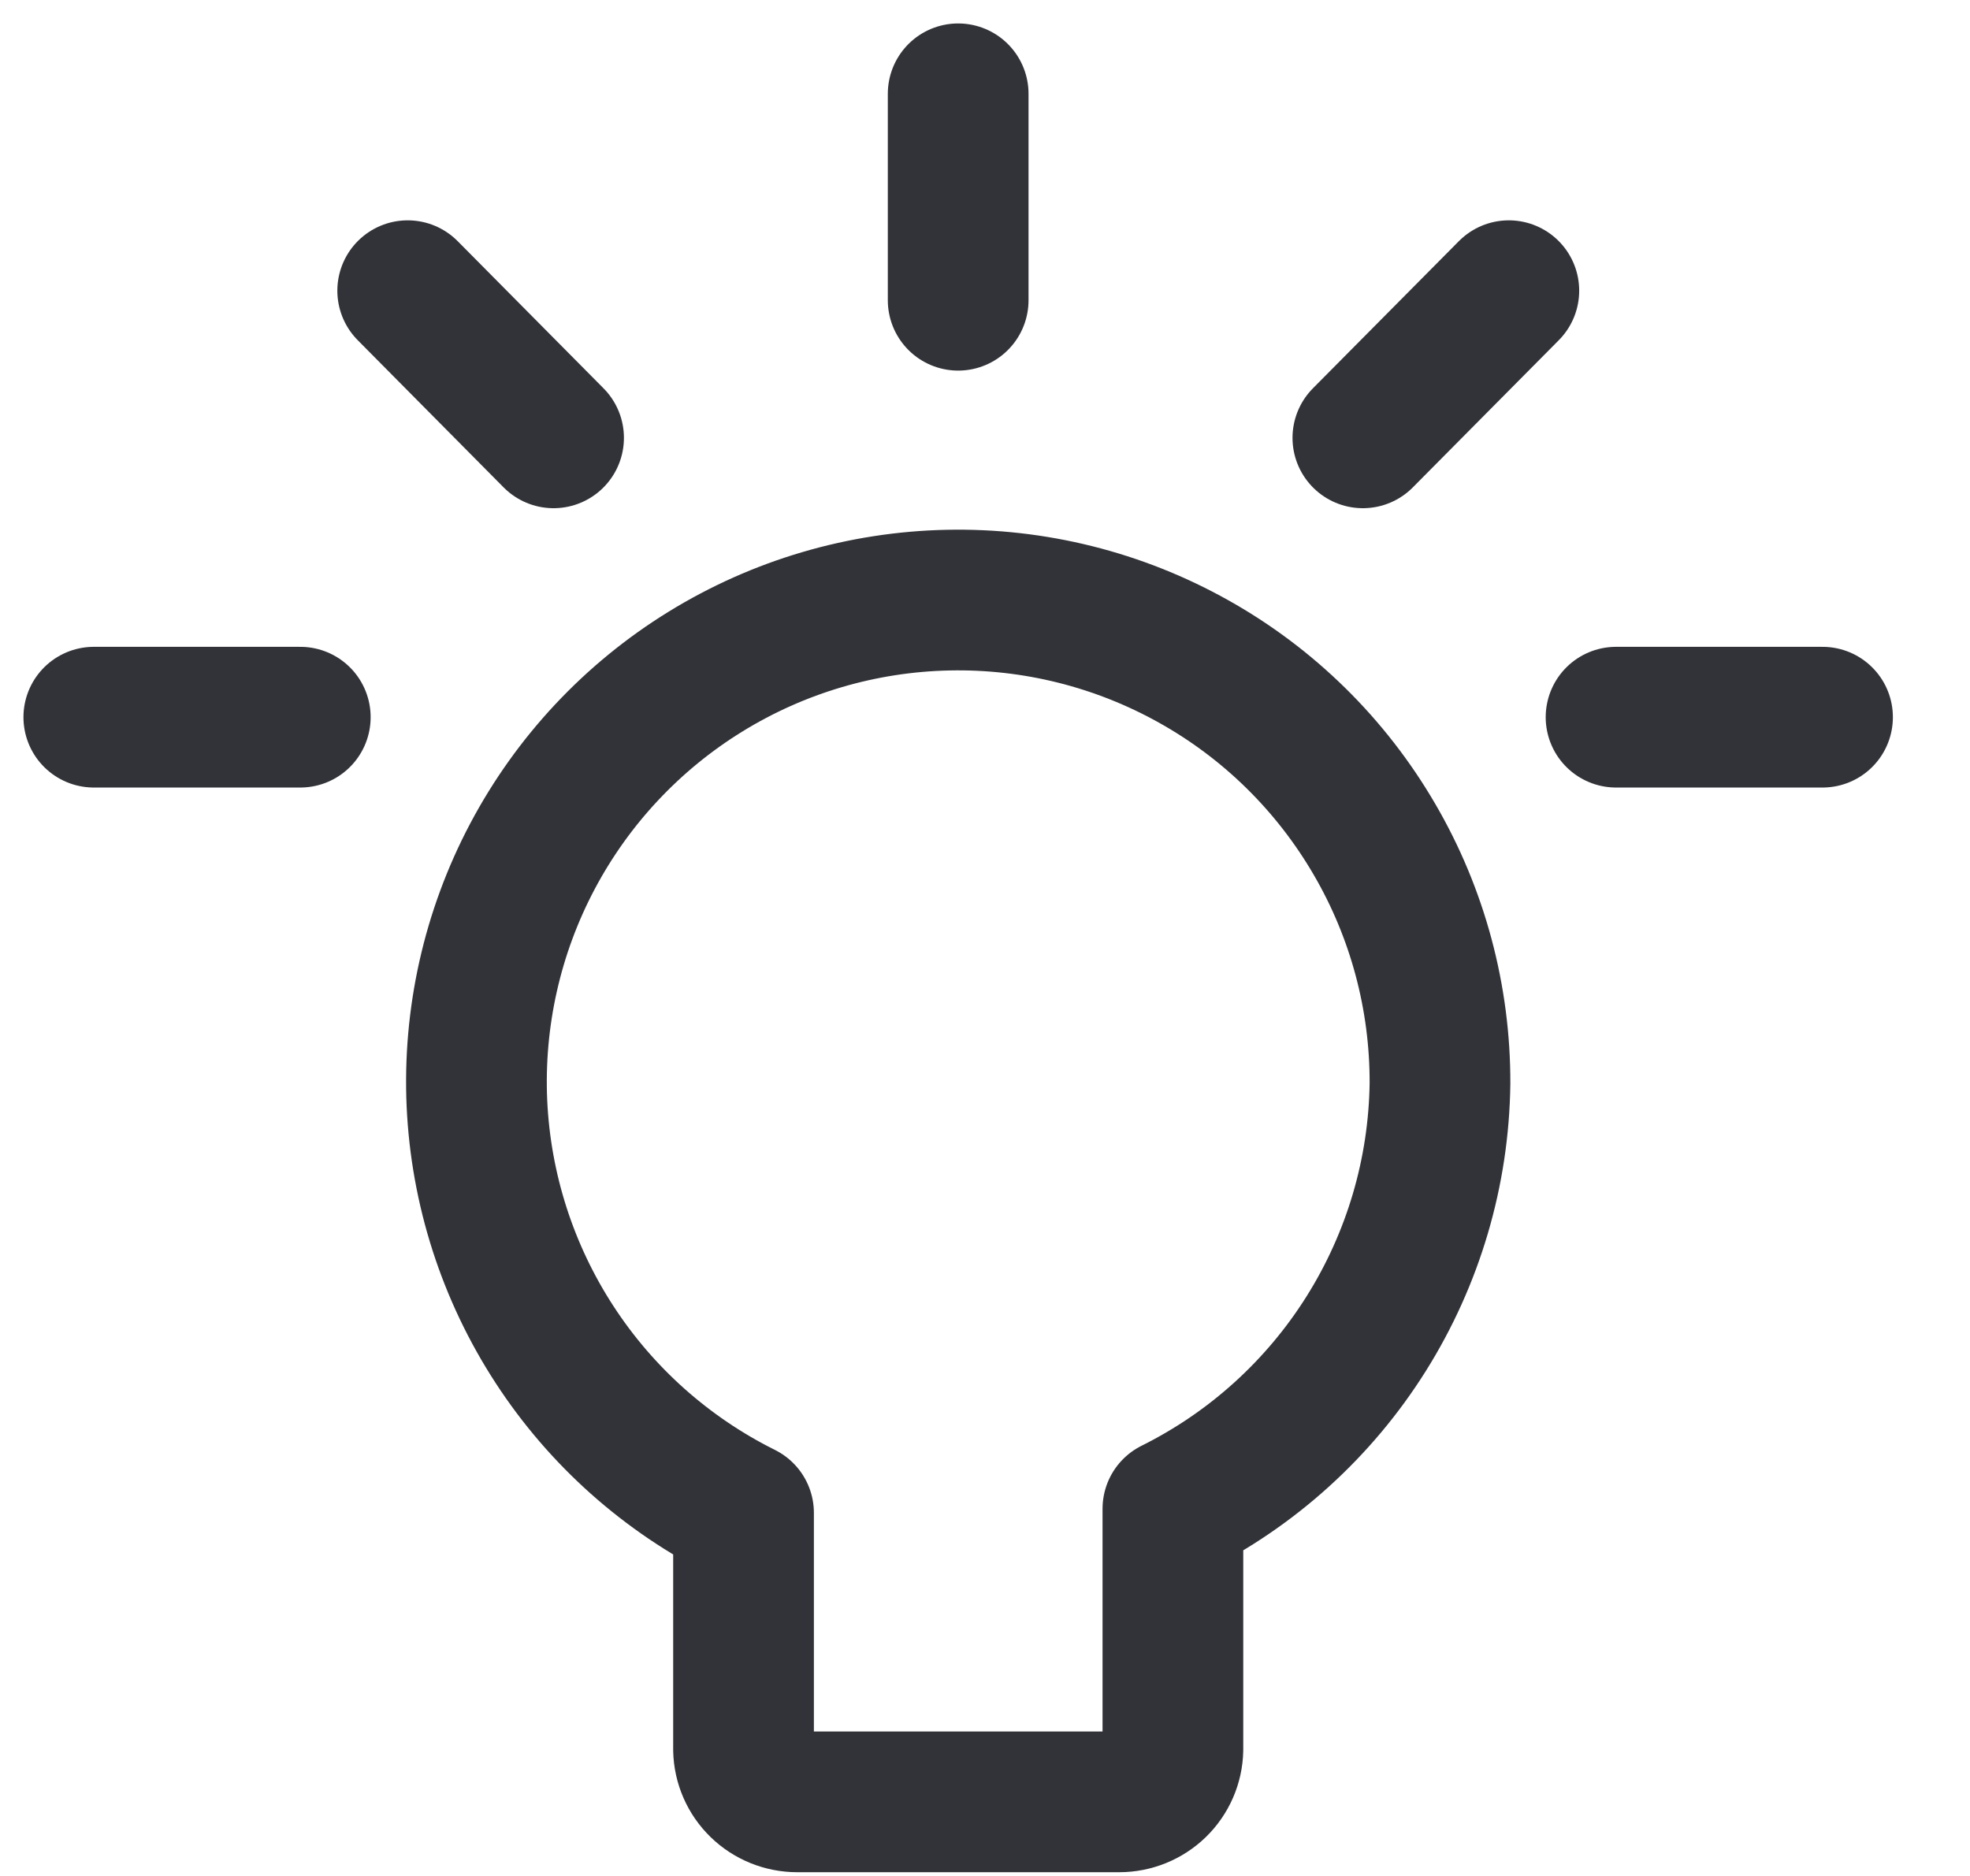 <svg width="21" height="20" viewBox="0 0 21 20" fill="none" xmlns="http://www.w3.org/2000/svg">
    <path d="M15.35 11.551C15.353 10.636 15.112 9.736 14.65 8.945C14.189 8.154 13.525 7.5 12.726 7.053C11.927 6.605 11.023 6.379 10.108 6.398C9.192 6.417 8.299 6.68 7.519 7.161C6.74 7.641 6.103 8.322 5.675 9.131C5.247 9.94 5.043 10.85 5.084 11.764C5.126 12.679 5.411 13.566 5.911 14.334C6.41 15.101 7.106 15.721 7.926 16.129V18.653C7.929 18.802 7.991 18.944 8.098 19.048C8.205 19.152 8.349 19.21 8.498 19.21H11.931C12.08 19.21 12.224 19.152 12.331 19.048C12.438 18.944 12.5 18.802 12.503 18.653V16.085C13.349 15.664 14.062 15.018 14.564 14.218C15.066 13.418 15.338 12.496 15.35 11.551V11.551Z" stroke="#323338" stroke-width="1.5" stroke-linecap="round" stroke-linejoin="round"/>
    <path d="M10.214 1V3.201" stroke="#323338" stroke-width="1.5" stroke-linecap="round" stroke-linejoin="round"/>
    <path d="M16.084 3.099L14.528 4.668" stroke="#323338" stroke-width="1.5" stroke-linecap="round" stroke-linejoin="round"/>
    <path d="M19.428 7.646H17.227" stroke="#323338" stroke-width="1.5" stroke-linecap="round" stroke-linejoin="round"/>
    <path d="M4.346 3.099L5.901 4.668" stroke="#323338" stroke-width="1.5" stroke-linecap="round" stroke-linejoin="round"/>
    <path d="M1 7.646H3.201" stroke="#323338" stroke-width="1.5" stroke-linecap="round" stroke-linejoin="round"/>
</svg>
